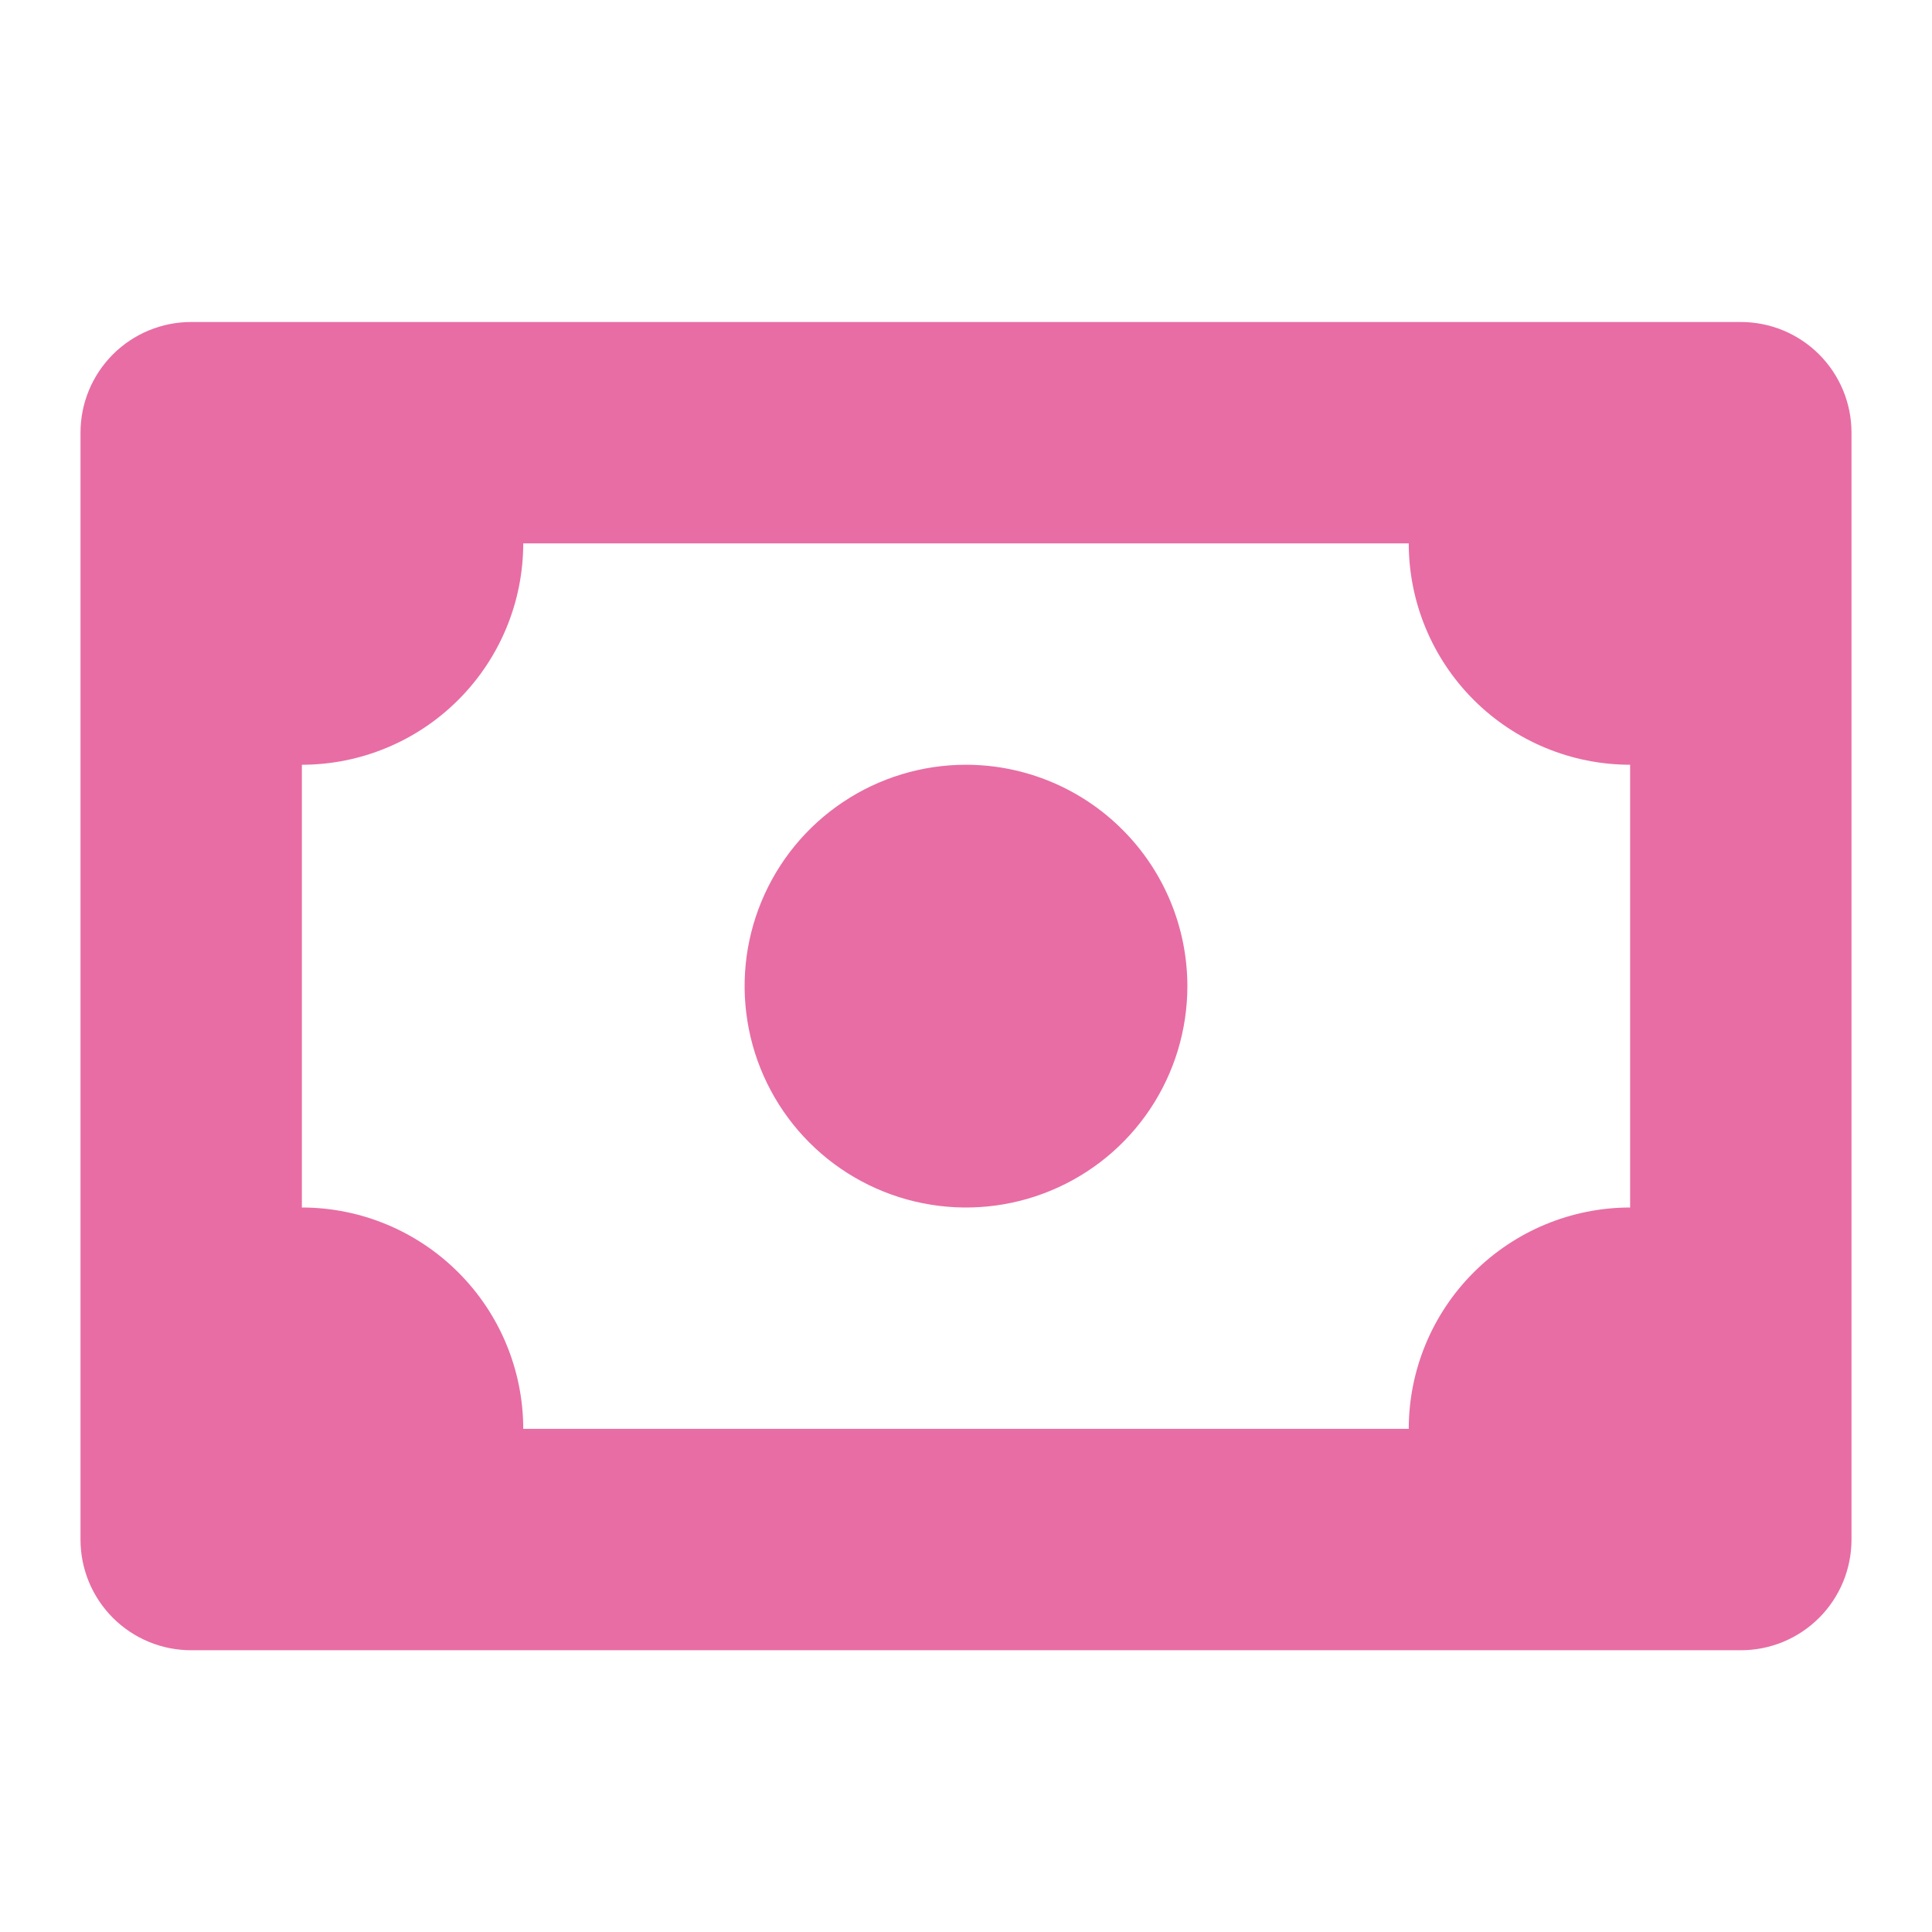 <svg width="48" height="48" viewBox="0 0 48 48" fill="none" xmlns="http://www.w3.org/2000/svg">
<path d="M43.25 8H4.75C4.389 8 4.031 8.071 3.697 8.209C3.364 8.347 3.06 8.55 2.805 8.805C2.55 9.06 2.347 9.364 2.209 9.697C2.071 10.031 2 10.389 2 10.75V38.25C2 38.611 2.071 38.969 2.209 39.303C2.347 39.636 2.55 39.94 2.805 40.195C3.06 40.45 3.364 40.653 3.697 40.791C4.031 40.929 4.389 41 4.75 41H43.25C43.611 41 43.969 40.929 44.303 40.791C44.636 40.653 44.94 40.45 45.195 40.195C45.45 39.94 45.653 39.636 45.791 39.303C45.929 38.969 46 38.611 46 38.25V10.75C46 10.389 45.929 10.031 45.791 9.697C45.653 9.364 45.45 9.06 45.195 8.805C44.94 8.55 44.636 8.347 44.303 8.209C43.969 8.071 43.611 8 43.25 8ZM13 35.5C12.999 34.042 12.419 32.644 11.387 31.613C10.356 30.581 8.958 30.001 7.5 30V19C8.958 18.999 10.356 18.419 11.387 17.387C12.419 16.356 12.999 14.958 13 13.5H35C35.001 14.958 35.581 16.356 36.612 17.387C37.644 18.419 39.042 18.999 40.5 19V30C39.042 30.001 37.644 30.581 36.612 31.613C35.581 32.644 35.001 34.042 35 35.5H13Z" fill="#E86DA4"/>
<path d="M24 19C22.912 19 21.849 19.323 20.944 19.927C20.04 20.531 19.335 21.39 18.919 22.395C18.502 23.4 18.393 24.506 18.606 25.573C18.818 26.64 19.342 27.62 20.111 28.389C20.88 29.158 21.86 29.682 22.927 29.894C23.994 30.107 25.1 29.998 26.105 29.581C27.11 29.165 27.969 28.46 28.573 27.556C29.177 26.651 29.5 25.588 29.5 24.5C29.499 23.042 28.919 21.644 27.887 20.613C26.856 19.581 25.458 19.001 24 19Z" fill="#E86DA4"/>
</svg>
